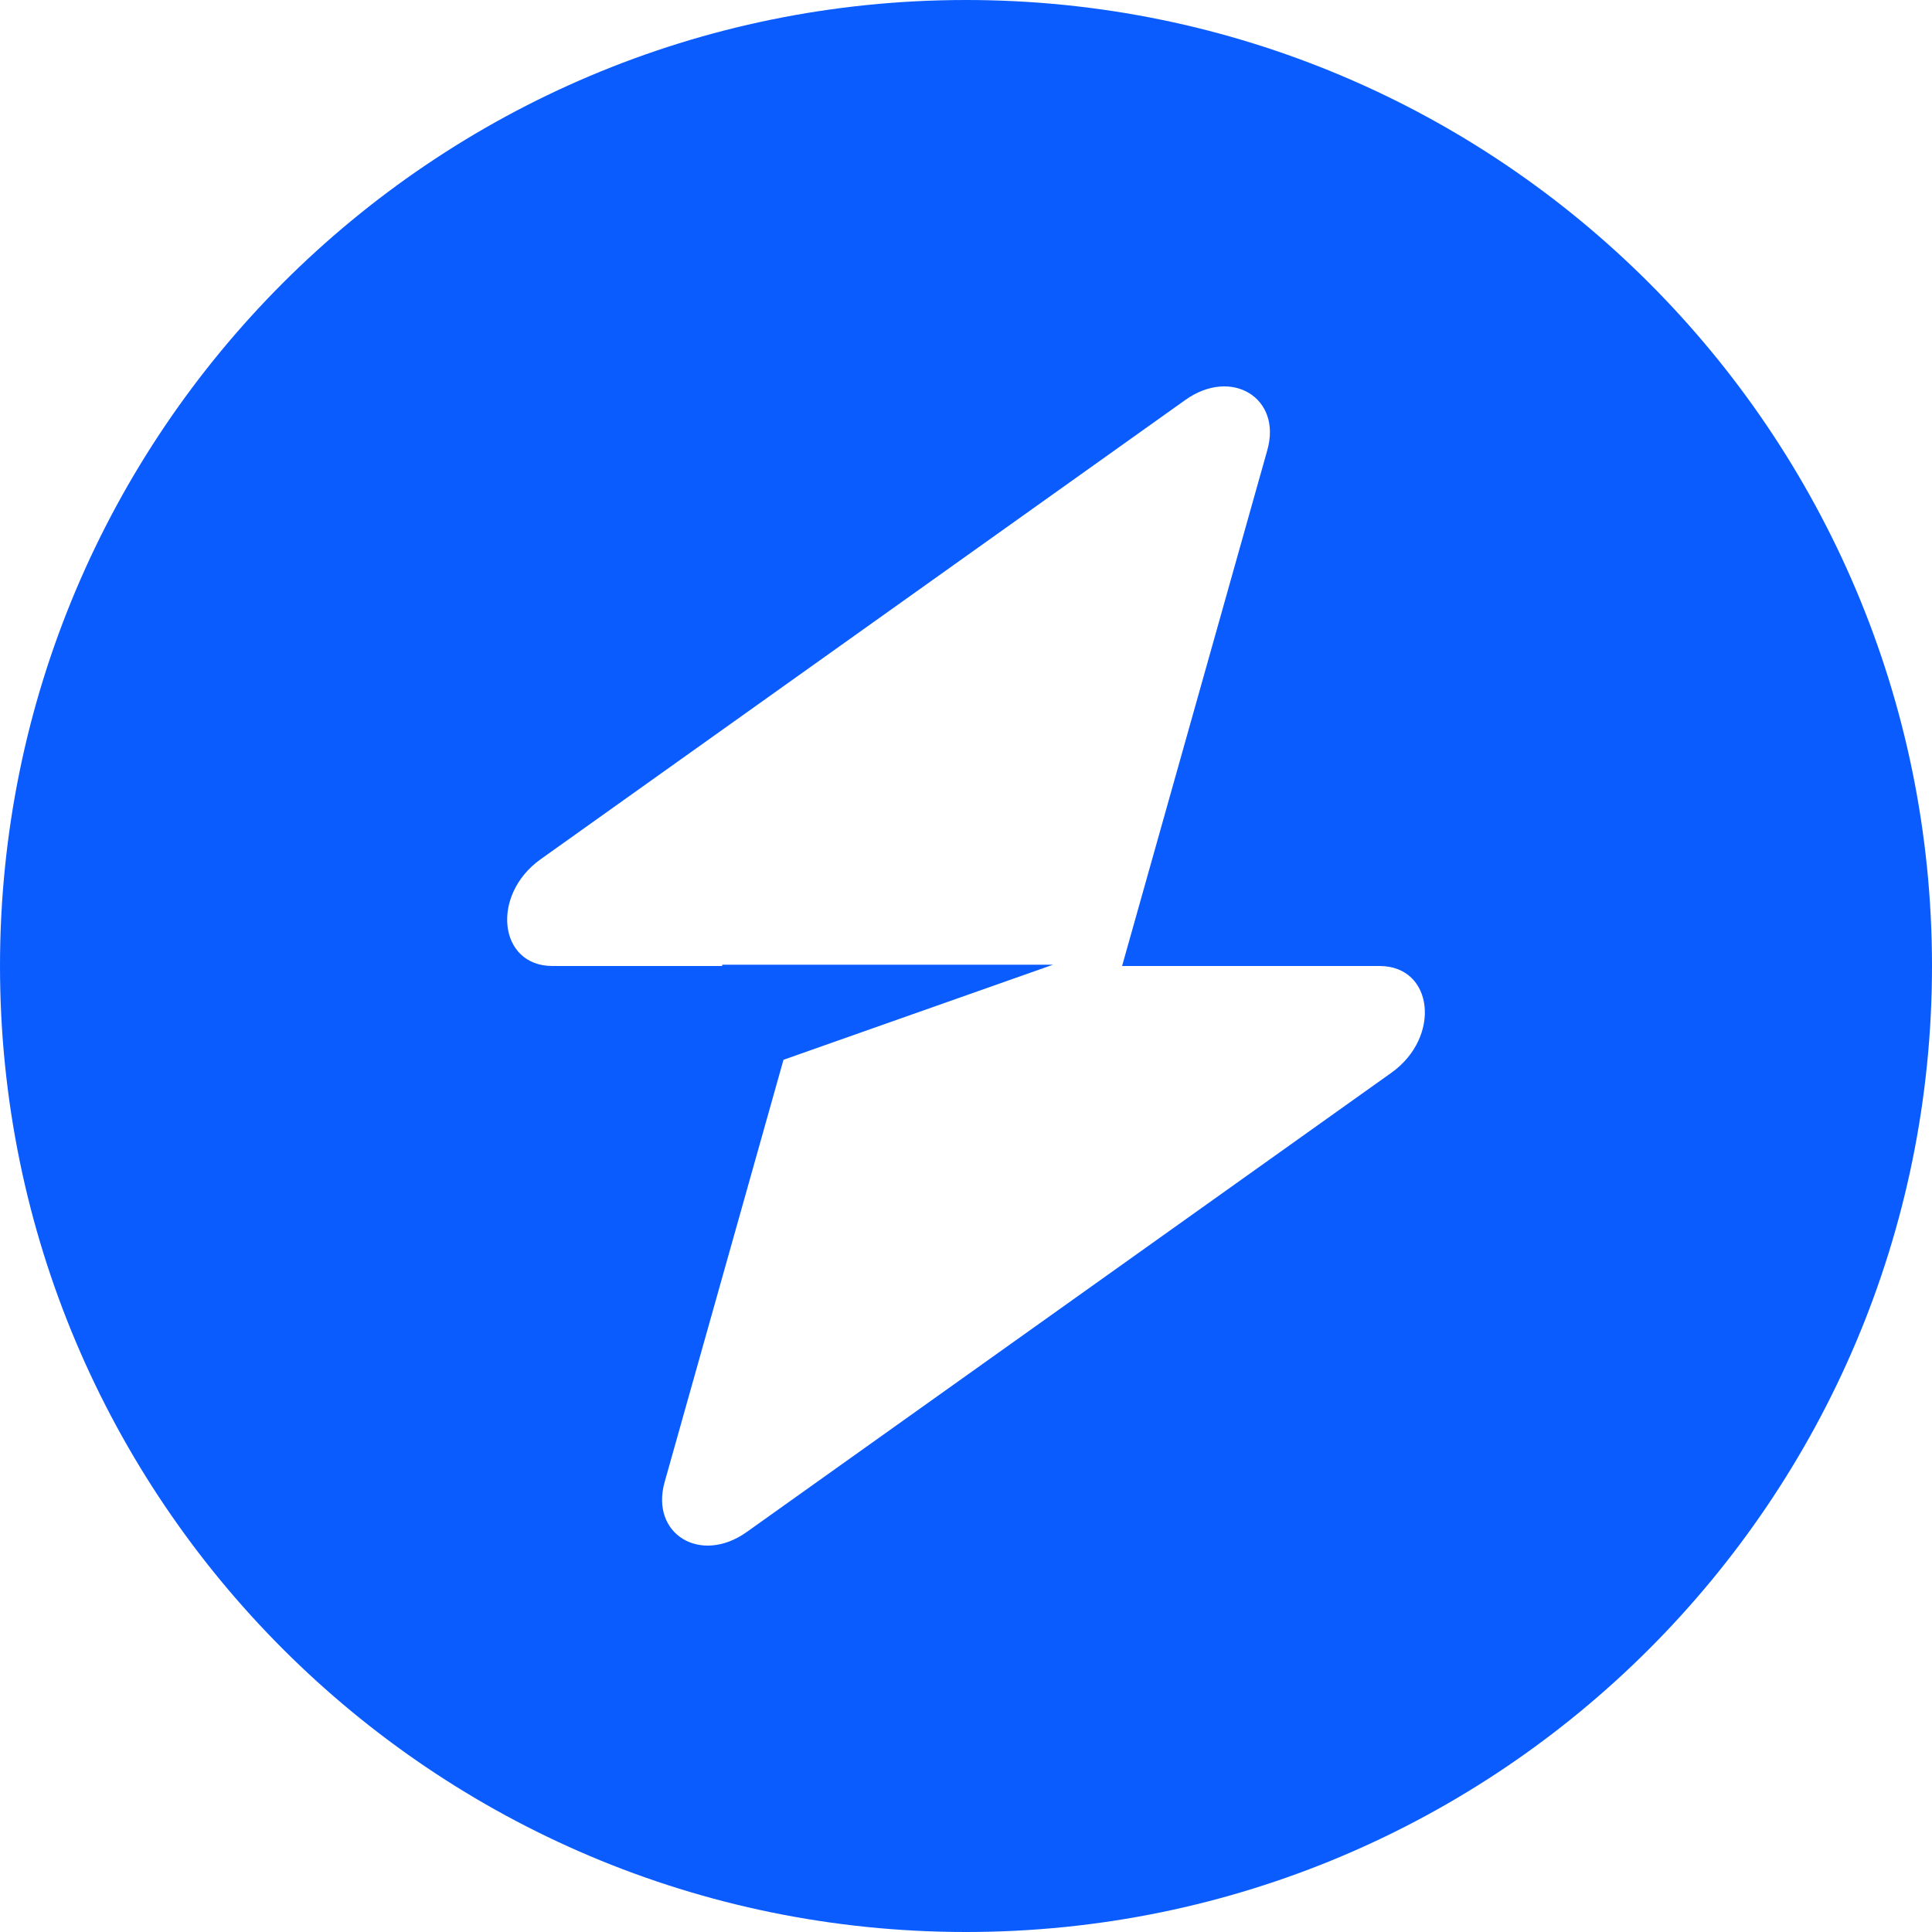<svg xmlns="http://www.w3.org/2000/svg" width="90" height="90" fill="none"><path fill="#0B5CFF" fill-rule="evenodd" d="M45 90c24.853 0 45-20.147 45-45S69.853 0 45 0 0 20.147 0 45s20.147 45 45 45Zm14.038-69.037c.684-2.427-1.672-3.863-3.823-2.33l-30.03 21.394c-2.333 1.662-1.966 4.973.55 4.973h7.909v-.061h15.412l-12.558 4.43-5.536 19.668c-.684 2.427 1.672 3.863 3.823 2.33l30.03-21.393C67.15 48.312 66.782 45 64.266 45H52.271l6.767-24.037Z" clip-rule="evenodd"/></svg>